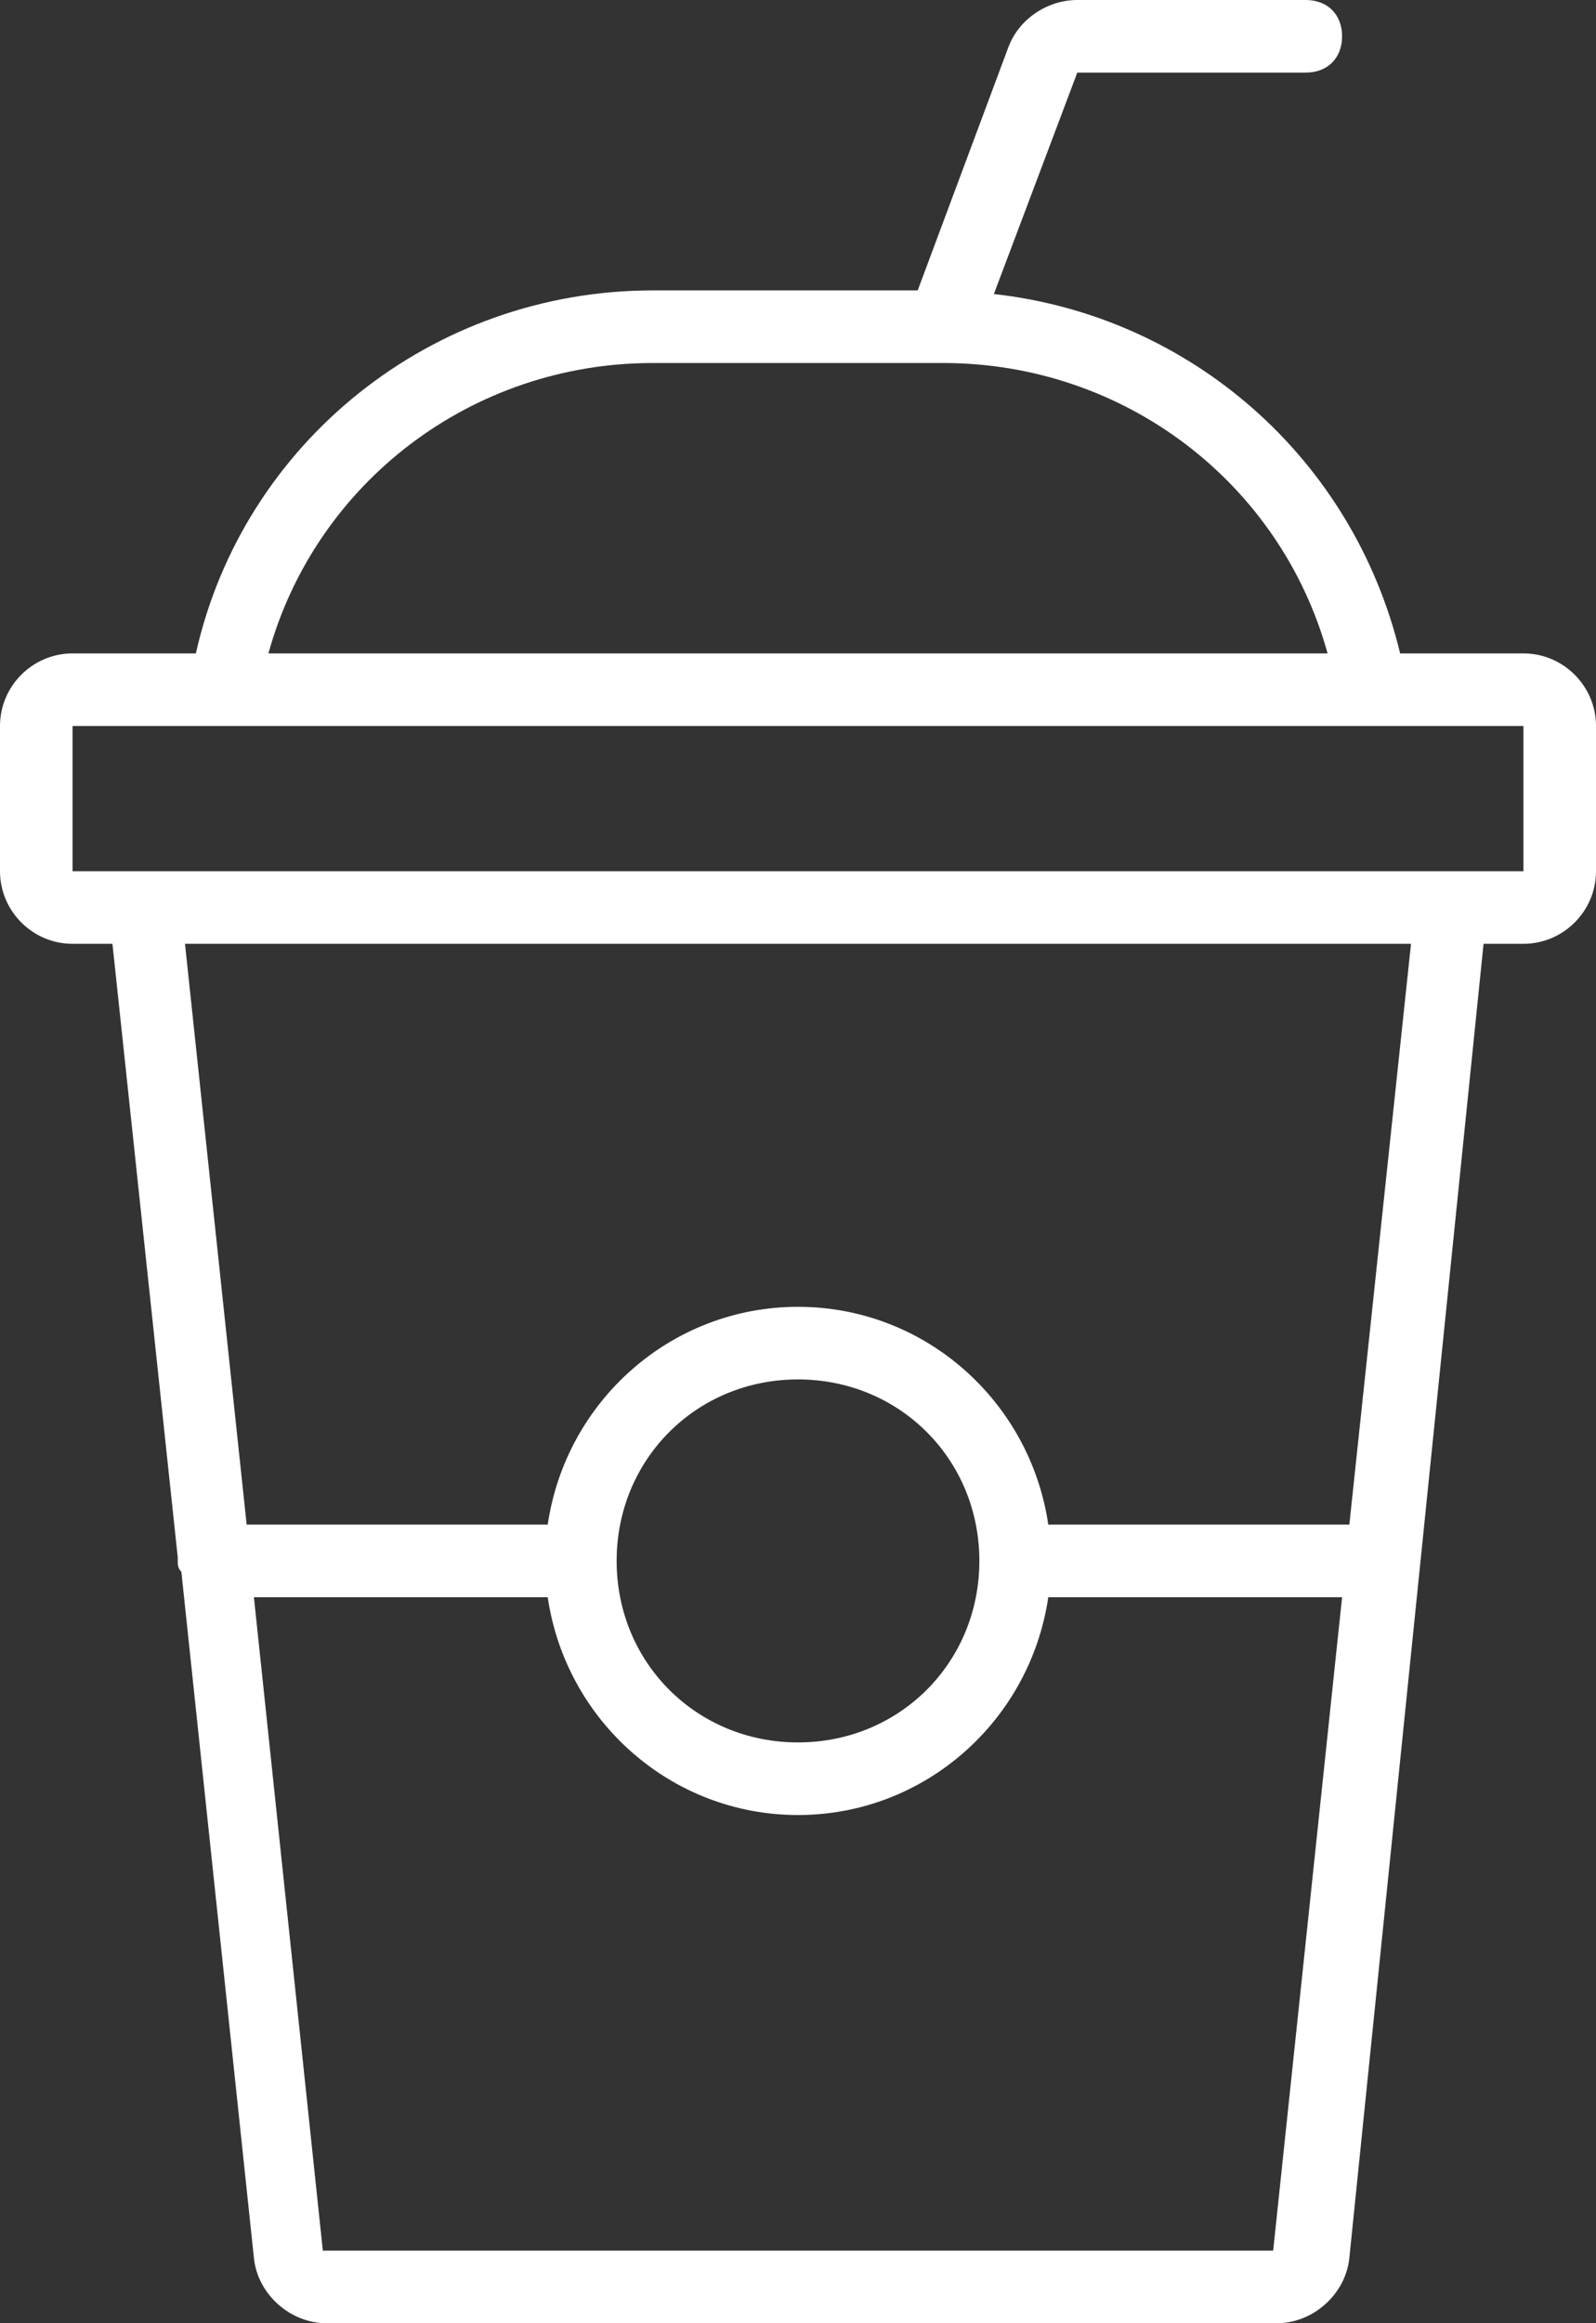 <?xml version="1.0" encoding="utf-8"?>
<!-- Generator: Adobe Illustrator 22.1.0, SVG Export Plug-In . SVG Version: 6.00 Build 0)  -->
<svg version="1.1" id="Layer_1" xmlns="http://www.w3.org/2000/svg" xmlns:xlink="http://www.w3.org/1999/xlink" x="0px" y="0px"
	 viewBox="0 0 44 64" style="enable-background:new 0 0 44 64;" xml:space="preserve">
<rect x="0" y="0" width="44" height="64" fill="#333333" stroke="none"/>
<style type="text/css">
	.st0{fill:#FFFFFF;}
	.st1{fill:none;}
</style>
<path class="st0" d="M2,26h1.1l1.8,16.9c0,0,0,0.1,0,0.1c0,0.1,0,0.2,0.1,0.3l2,18.9c0.1,1,1,1.8,2,1.8h26.2c1,0,1.9-0.8,2-1.8
	L40.9,26H42c1.1,0,2-0.9,2-2v-4c0-1.1-0.9-2-2-2h-3.4c-1.3-5.4-5.8-9.3-11.2-9.9L29.7,2H36c0.6,0,1-0.4,1-1c0-0.6-0.4-1-1-1h-6.3
	c-0.8,0-1.6,0.5-1.9,1.3L25.3,8H18C11.9,8,6.7,12.2,5.4,18H2c-1.1,0-2,0.9-2,2v4C0,25.1,0.9,26,2,26 M35.1,62H8.9L7,44h8.1
	c0.5,3.4,3.4,6,6.9,6c3.5,0,6.4-2.6,6.9-6H37L35.1,62z M17,43c0-2.8,2.2-5,5-5s5,2.2,5,5s-2.2,5-5,5S17,45.8,17,43 M37.2,42h-8.3
	c-0.5-3.4-3.4-6-6.9-6c-3.5,0-6.4,2.6-6.9,6H6.8L5.1,26h33.8L37.2,42z M18,10h8c0,0,0,0,0,0s0,0,0,0c5,0,9.3,3.3,10.6,8H7.4
	C8.7,13.3,13,10,18,10 M2,20l35.8,0c0,0,0,0,0,0c0,0,0,0,0,0H42v4H2V20z"/>
<rect class="st1" width="44" height="64"/>
</svg>
